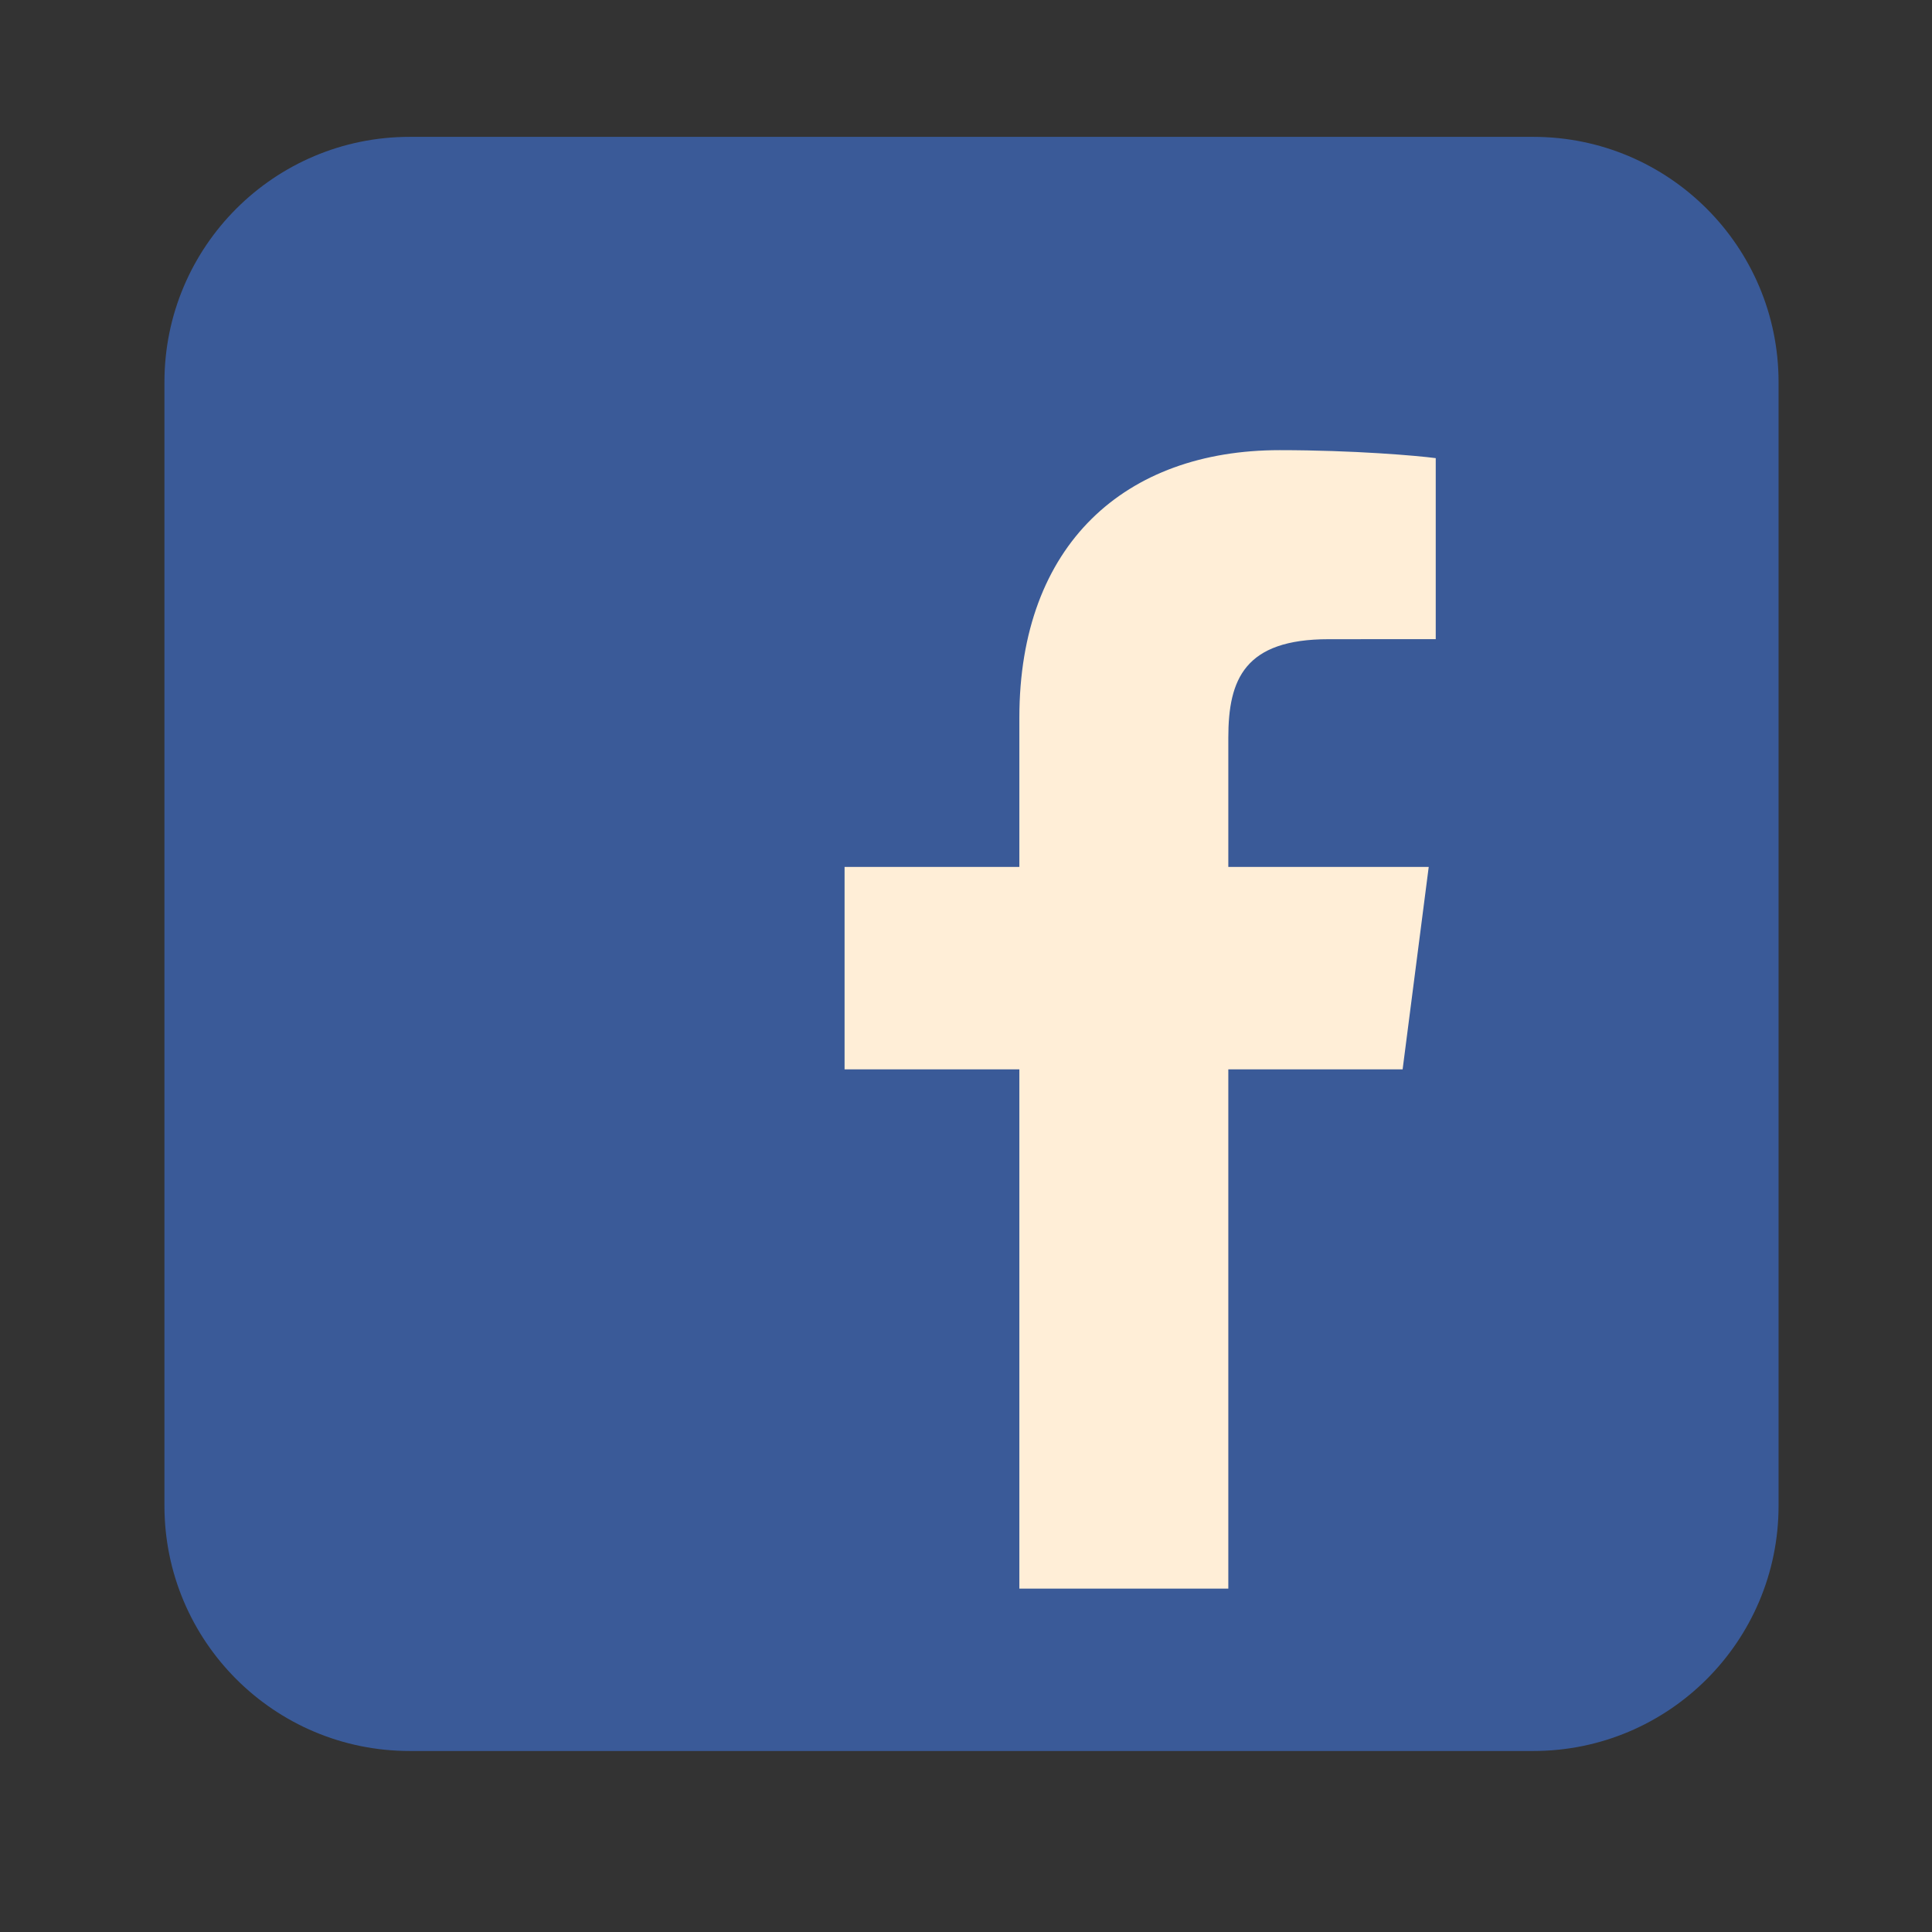 <svg width="48" height="48" version="1.1" viewBox="0 0 48 48" xmlns="http://www.w3.org/2000/svg"><rect x="0" y="0" width="48" height="48" fill="#333333" stroke="none"/><g transform="matrix(1.25,0,0,-1.25,-118.168,344.866)"><g transform="matrix(.926 0 0 .926 37.355 39.887)"><g transform="matrix(.231 0 0 .231 43.441 59.1)" stroke-width="4.338"><g transform="translate(-194.003,47.351)" stroke-width="4.338"><path d="m438.519 660.212c0-12.587-10.203-22.791-22.79-22.791h-104.401c-12.587 0-22.791 10.204-22.791 22.791v104.401c0 12.587 10.204 22.791 22.791 22.791h104.401c12.587 0 22.79-10.204 22.79-22.791z" fill="#3a5a98"/></g><path d="m209.584 748.11 2.425 18.806h-18.621v12.006c0 5.445 1.517 9.156 9.324 9.156l9.949 5e-3v16.819c-1.717 0.229-7.623 0.742-14.508 0.742-14.357 0-24.181-8.766-24.181-24.861v-13.867h-16.241v-18.806h16.241v-48.251h19.416v48.251z" fill="#ffeed7"/></g></g></g></svg>
